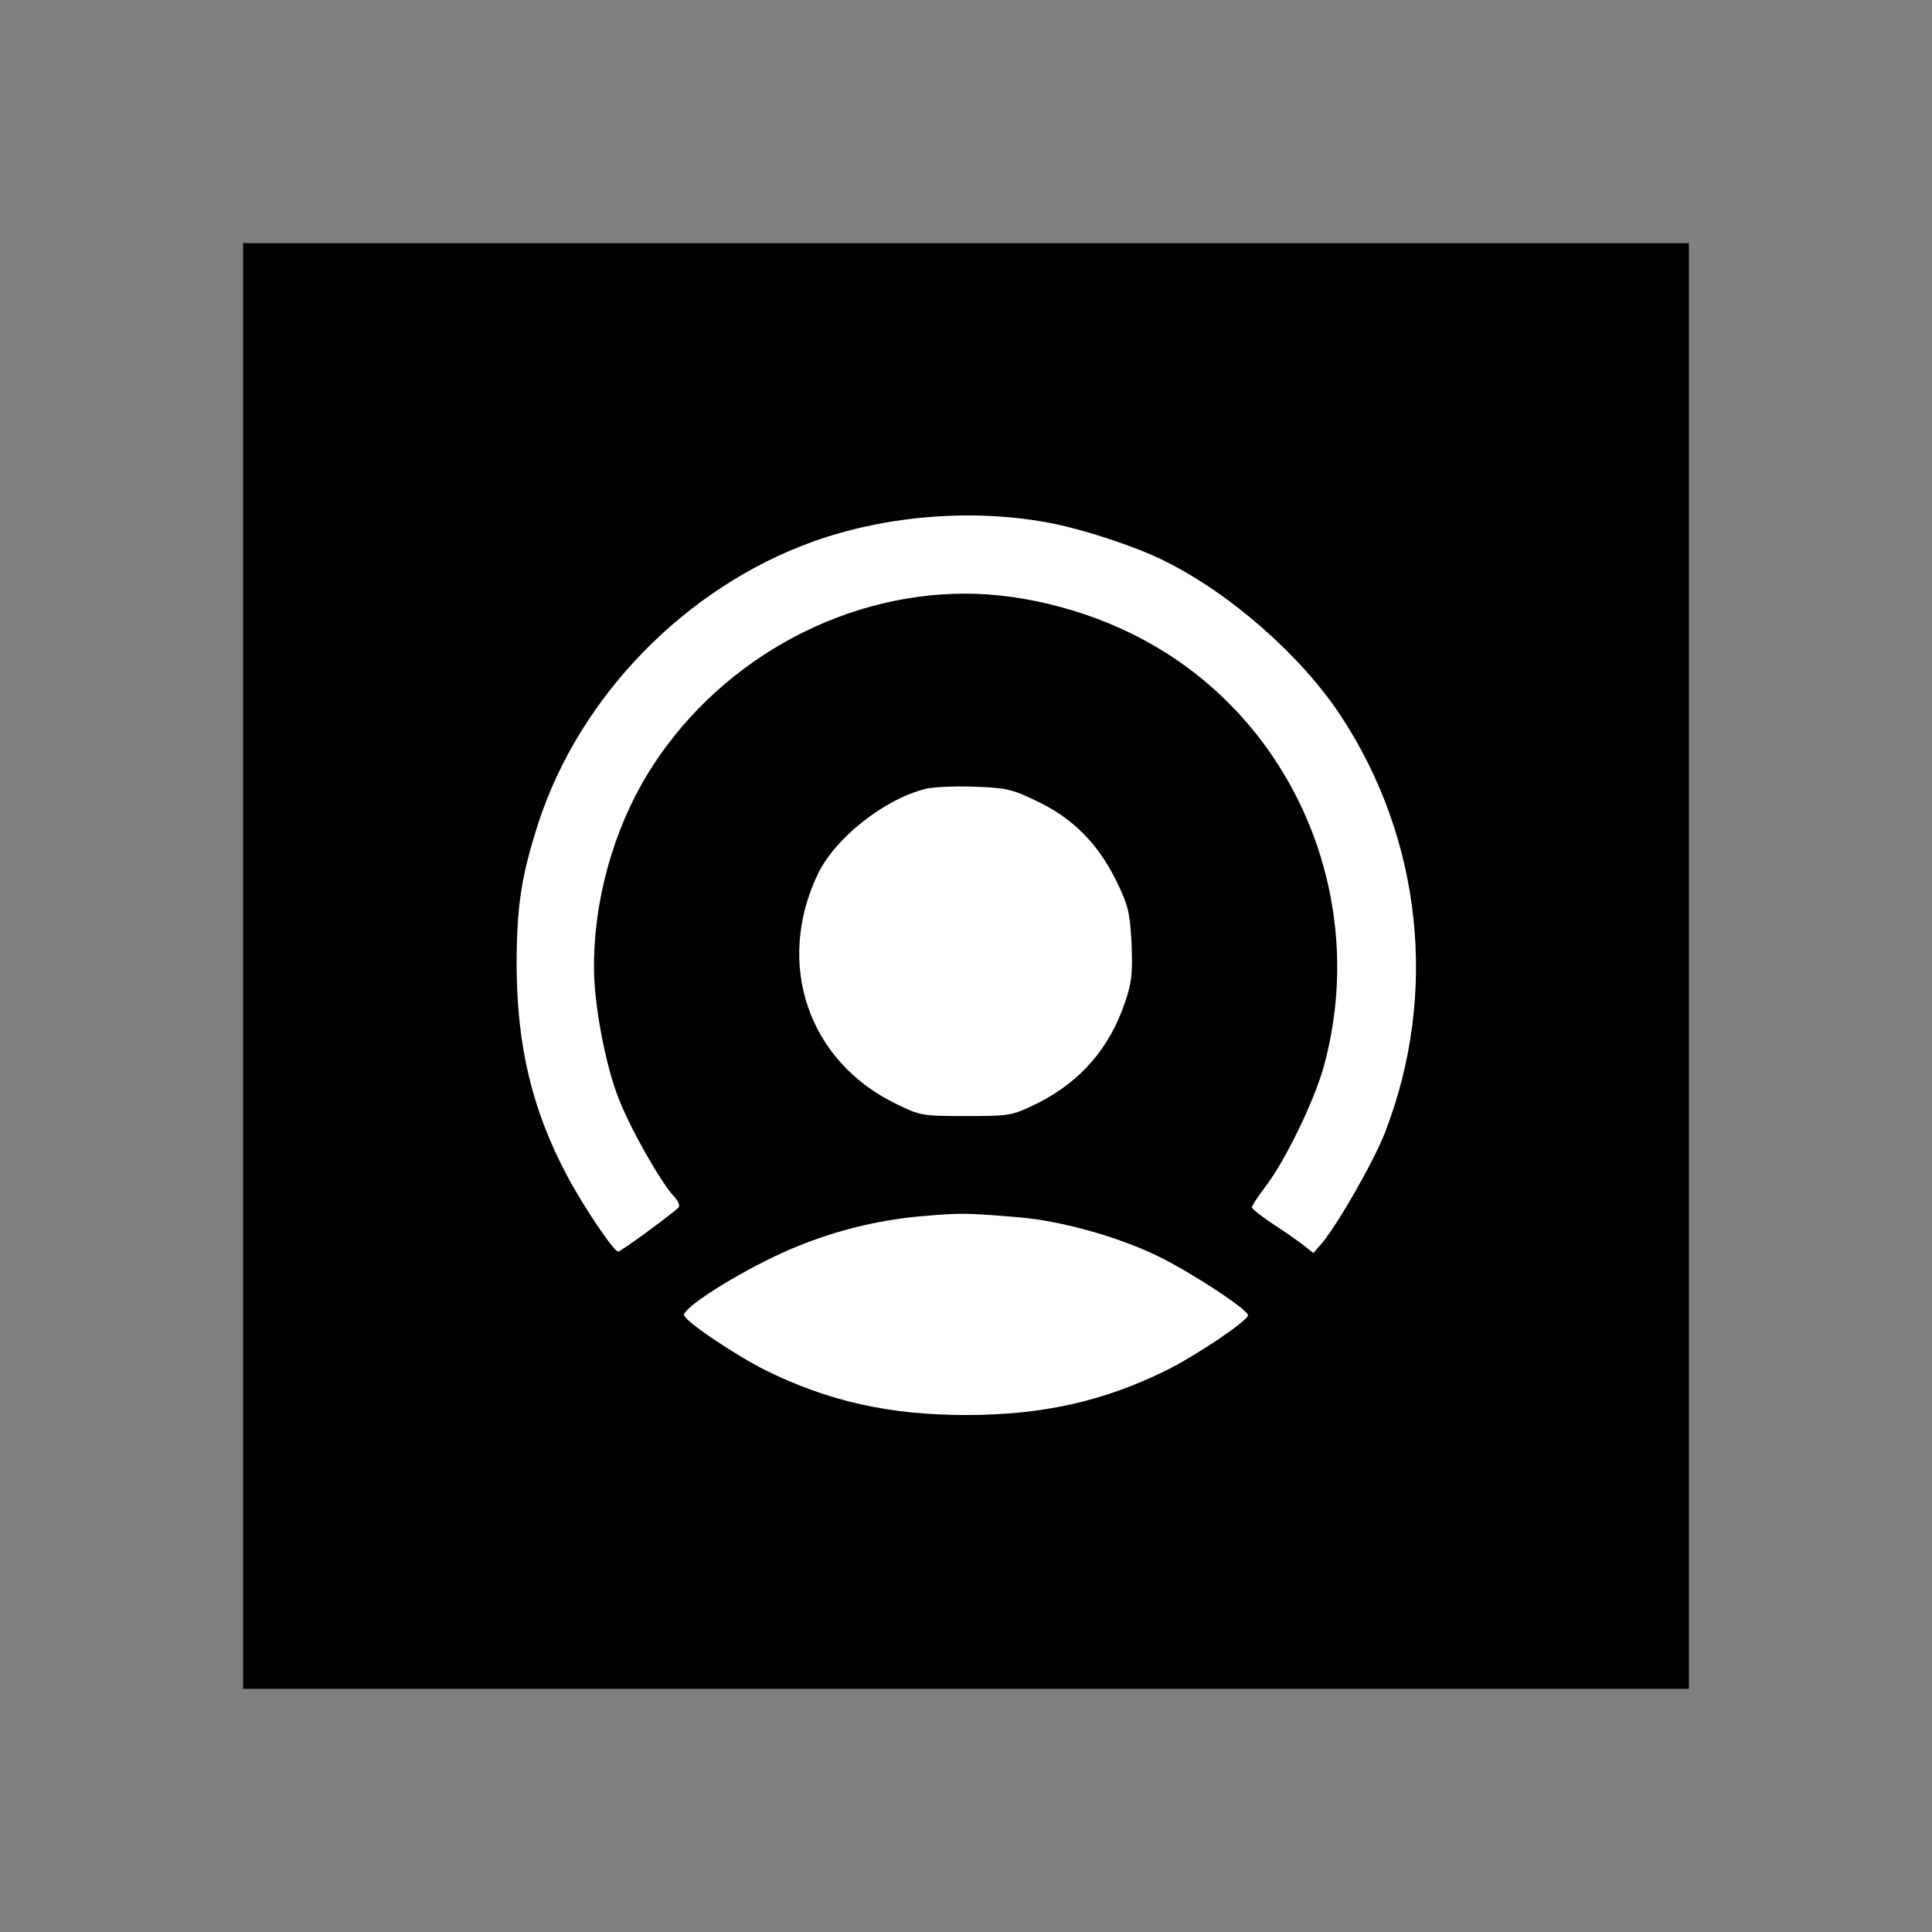 <?xml version="1.0" encoding="UTF-8"?>
<svg xmlns="http://www.w3.org/2000/svg" xmlns:xlink="http://www.w3.org/1999/xlink" width="48" height="48" viewBox="-42 -42 334 334" version="1.1">
<rect x="-42" y="-42" width="334" height="334" fill="#808080" stroke="none"/>
<g id="surface1">
<rect x="0" y="0" width="250" height="250" style="fill:rgb(100%,100%,100%);fill-opacity:1;stroke:none;"/>
<path style=" stroke:none;fill-rule:nonzero;fill:rgb(0%,0%,0%);fill-opacity:1;" d="M 0 125 L 0 250 L 250 250 L 250 0 L 0 0 Z M 140 48.5 C 146.062 49.75 154.562 52.562 159.5 55.062 C 170.812 60.688 183 71.438 189.75 81.688 C 203.812 103 206.688 129.75 197.5 153.625 C 195.625 158.562 189.438 169.375 186.625 172.812 L 185.062 174.625 L 183.312 173.25 C 182.375 172.5 179.938 170.812 178 169.562 C 176.062 168.25 174.438 167 174.438 166.75 C 174.375 166.5 175.5 164.812 176.875 163 C 180.188 158.625 185.188 148.375 186.812 142.5 C 194.688 114.125 182.375 83.812 157.188 69.438 C 147.562 63.875 135.438 60.625 124.875 60.625 C 102.875 60.625 81.5 72.812 69.875 91.938 C 64 101.625 60.625 113.812 60.688 125.312 C 60.688 131.562 62.625 142 64.938 147.875 C 67 153.188 72.188 162.312 74.5 164.812 C 75.312 165.688 75.625 166.5 75.25 166.812 C 73.938 168.062 65.312 174.375 64.875 174.375 C 64.125 174.375 58.875 166.625 56 161.188 C 50 149.875 47.375 138.875 47.312 125 C 47.312 114.625 48.125 109.438 51.062 100.312 C 58.188 78.375 76.5 59.562 98.562 51.625 C 111.5 47 126.75 45.875 140 48.5 Z M 137.125 96.438 C 143.375 99.375 147.75 103.75 150.938 110.188 C 153.062 114.562 153.312 115.562 153.625 121.125 C 153.812 126.188 153.688 127.812 152.5 131.25 C 149.812 139.25 144.75 145.062 137.188 148.812 C 132.938 150.875 132.625 150.938 125 150.938 C 117.375 150.938 117.062 150.875 112.875 148.812 C 97.688 141.438 92 124.625 99.375 109.125 C 102.375 102.875 110.812 96.188 118 94.375 C 119.25 94.062 123 93.875 126.375 94 C 131.75 94.188 132.875 94.375 137.125 96.438 Z M 134.062 168.438 C 141.688 169.062 151.75 171.938 158.75 175.438 C 164.875 178.562 173.75 184.438 173.75 185.375 C 173.75 186.312 164.938 192.25 159.688 194.875 C 148.812 200.25 138.25 202.625 125 202.625 C 111.75 202.625 101.188 200.25 90.312 194.875 C 84.875 192.125 76.25 186.312 76.25 185.312 C 76.25 184.062 84.062 179 91.562 175.375 C 99.812 171.375 108.938 168.875 118.125 168.188 C 123.938 167.688 125.312 167.688 134.062 168.438 Z M 134.062 168.438 "/>
</g>
</svg>
